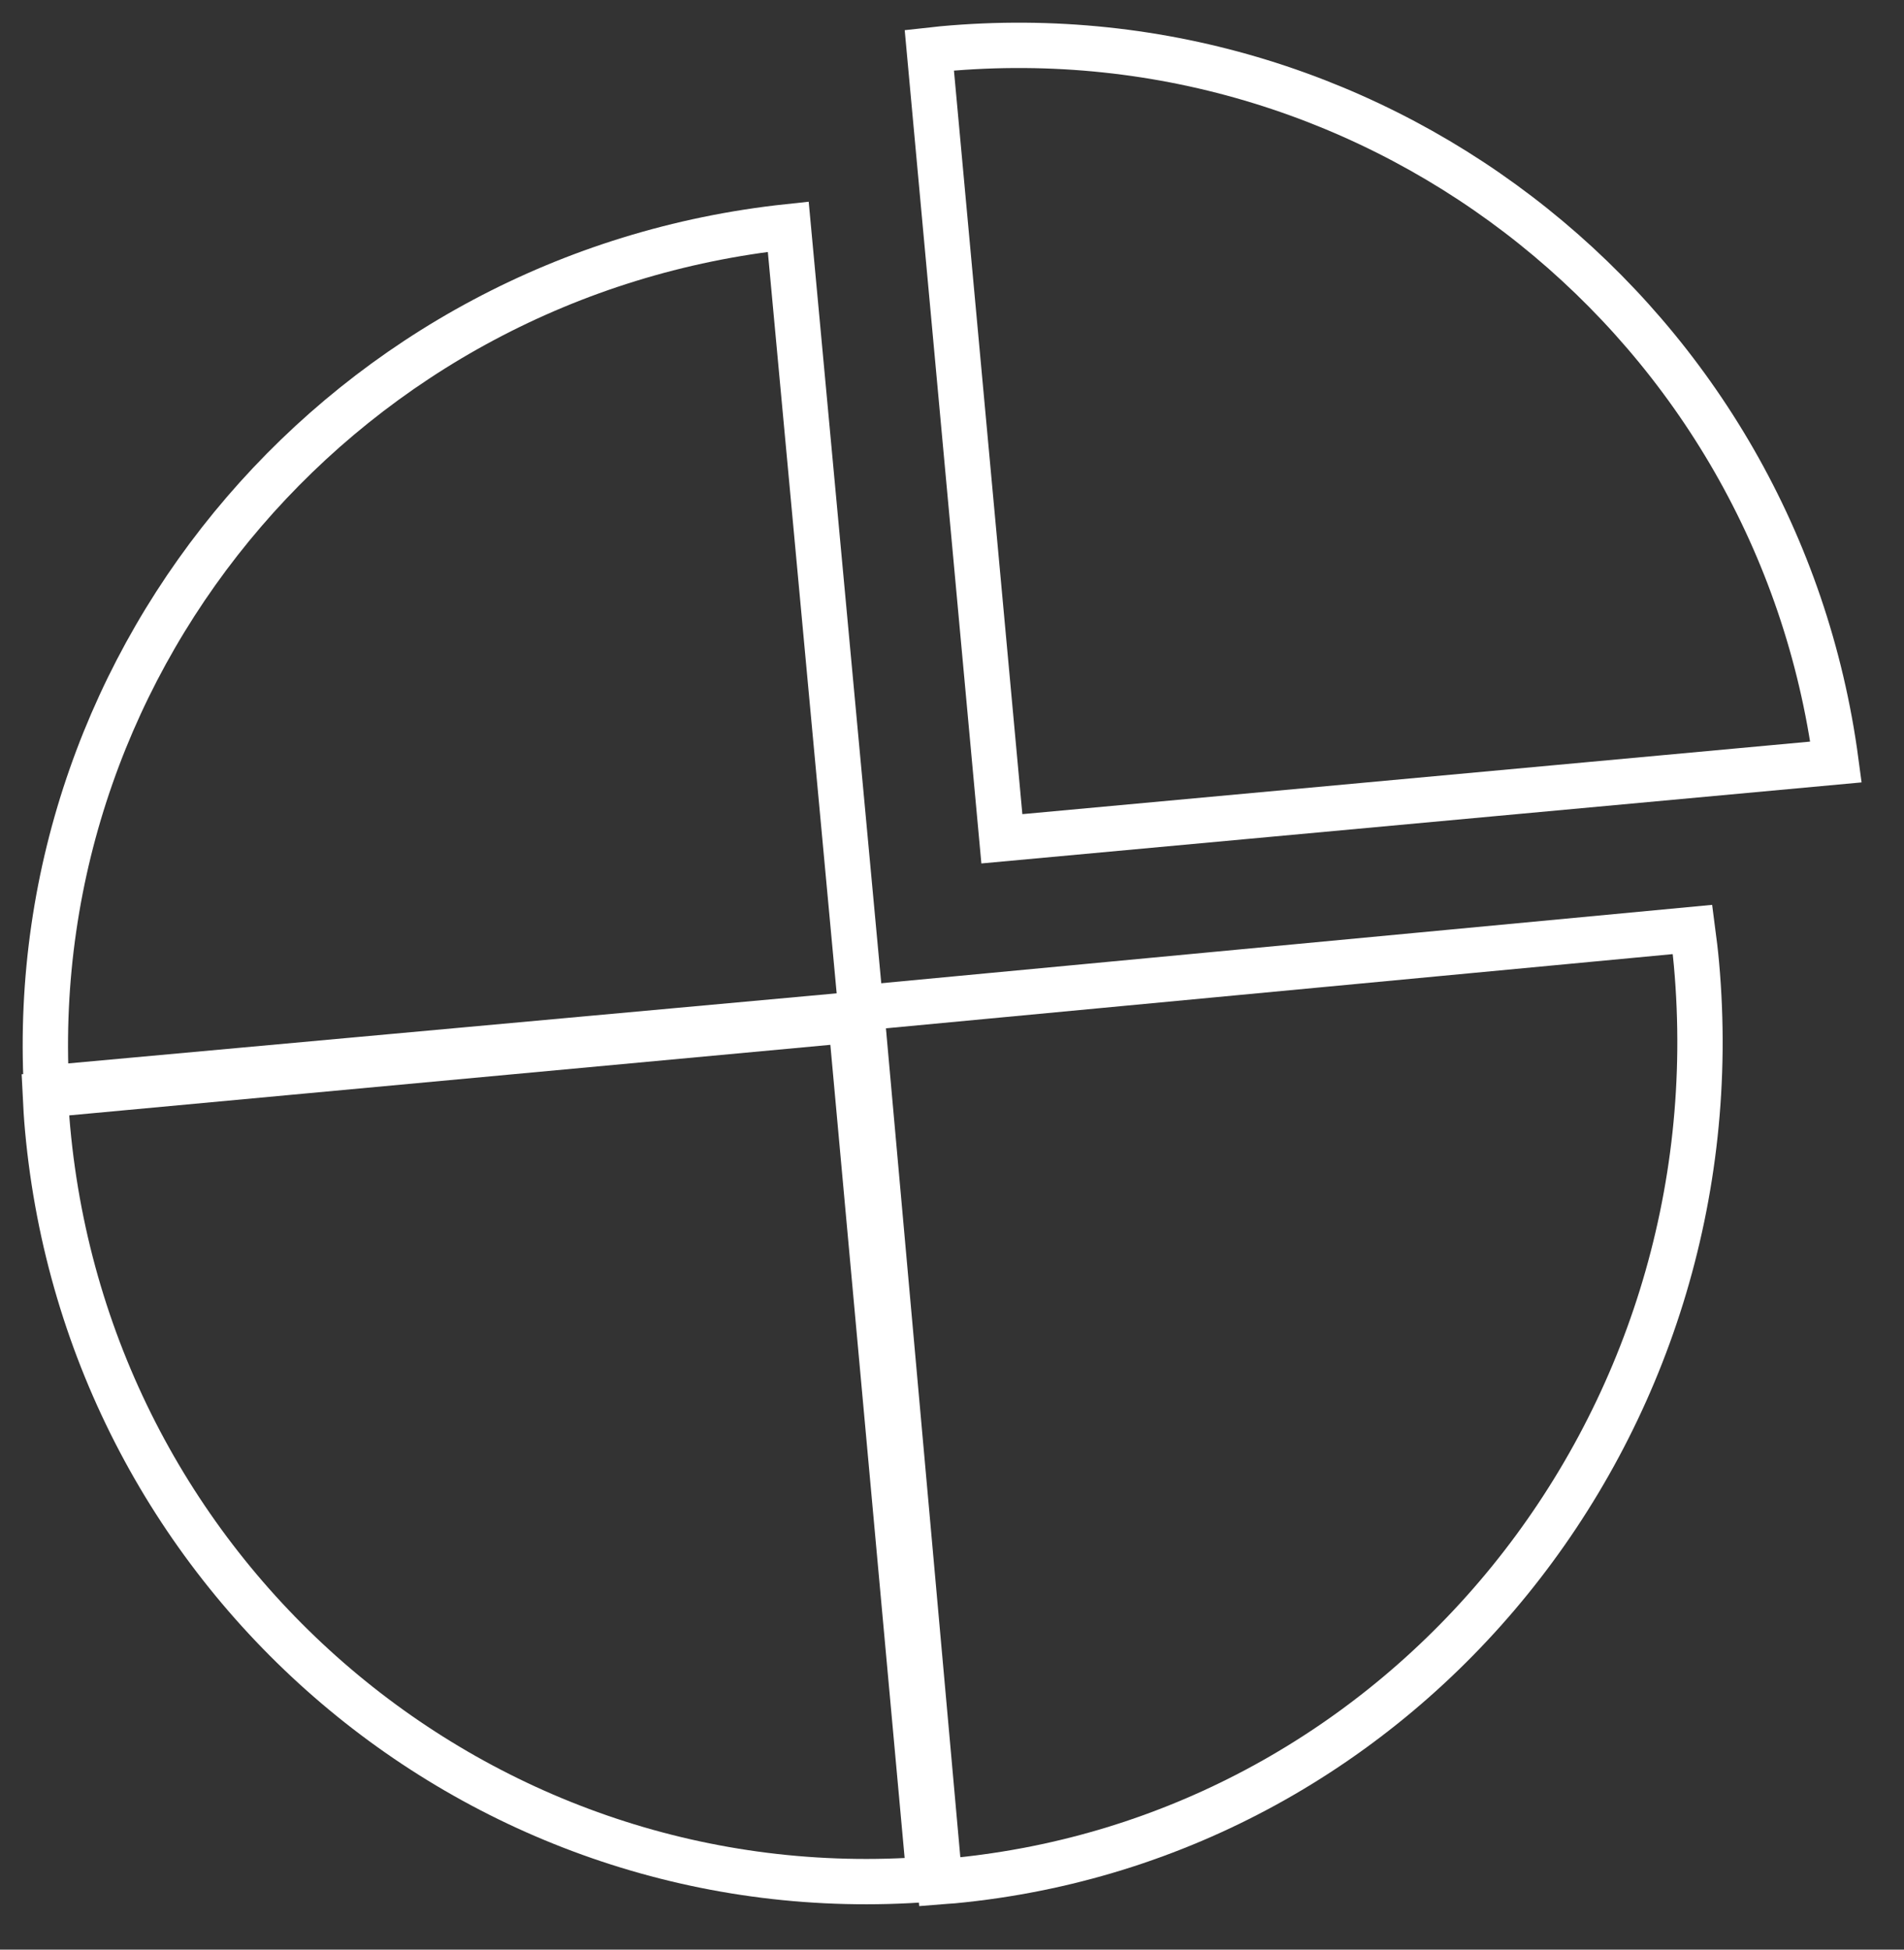 <svg width="42" height="43" viewBox="0 0 42 43" fill="none" xmlns="http://www.w3.org/2000/svg">
<rect x="0" y="0" width="42" height="43" fill="#333333" stroke="none"/>
<path fill-rule="evenodd" clip-rule="evenodd" d="M1 24.147C1.012 24.396 1.027 24.645 1.05 24.896C1.959 34.855 10.636 42.205 20.5 41.446L18.769 22.5L1 24.147Z" stroke="white"/>
<path fill-rule="evenodd" clip-rule="evenodd" d="M37.422 21.258C37.399 21.003 37.368 20.751 37.335 20.5L19 22.229L20.73 41.5C20.825 41.492 20.921 41.49 21.017 41.481C30.996 40.539 38.342 31.485 37.422 21.258Z" stroke="white"/>
<path fill-rule="evenodd" clip-rule="evenodd" d="M17.388 5C7.688 6.035 0.526 14.401 1.025 24L19 22.361L17.388 5Z" stroke="white"/>
<path fill-rule="evenodd" clip-rule="evenodd" d="M20.785 1.078C20.689 1.087 20.595 1.101 20.5 1.111L22.1 18.5L40.5 16.806C39.219 7.169 30.55 0.179 20.785 1.078Z" stroke="white"/>
</svg>
